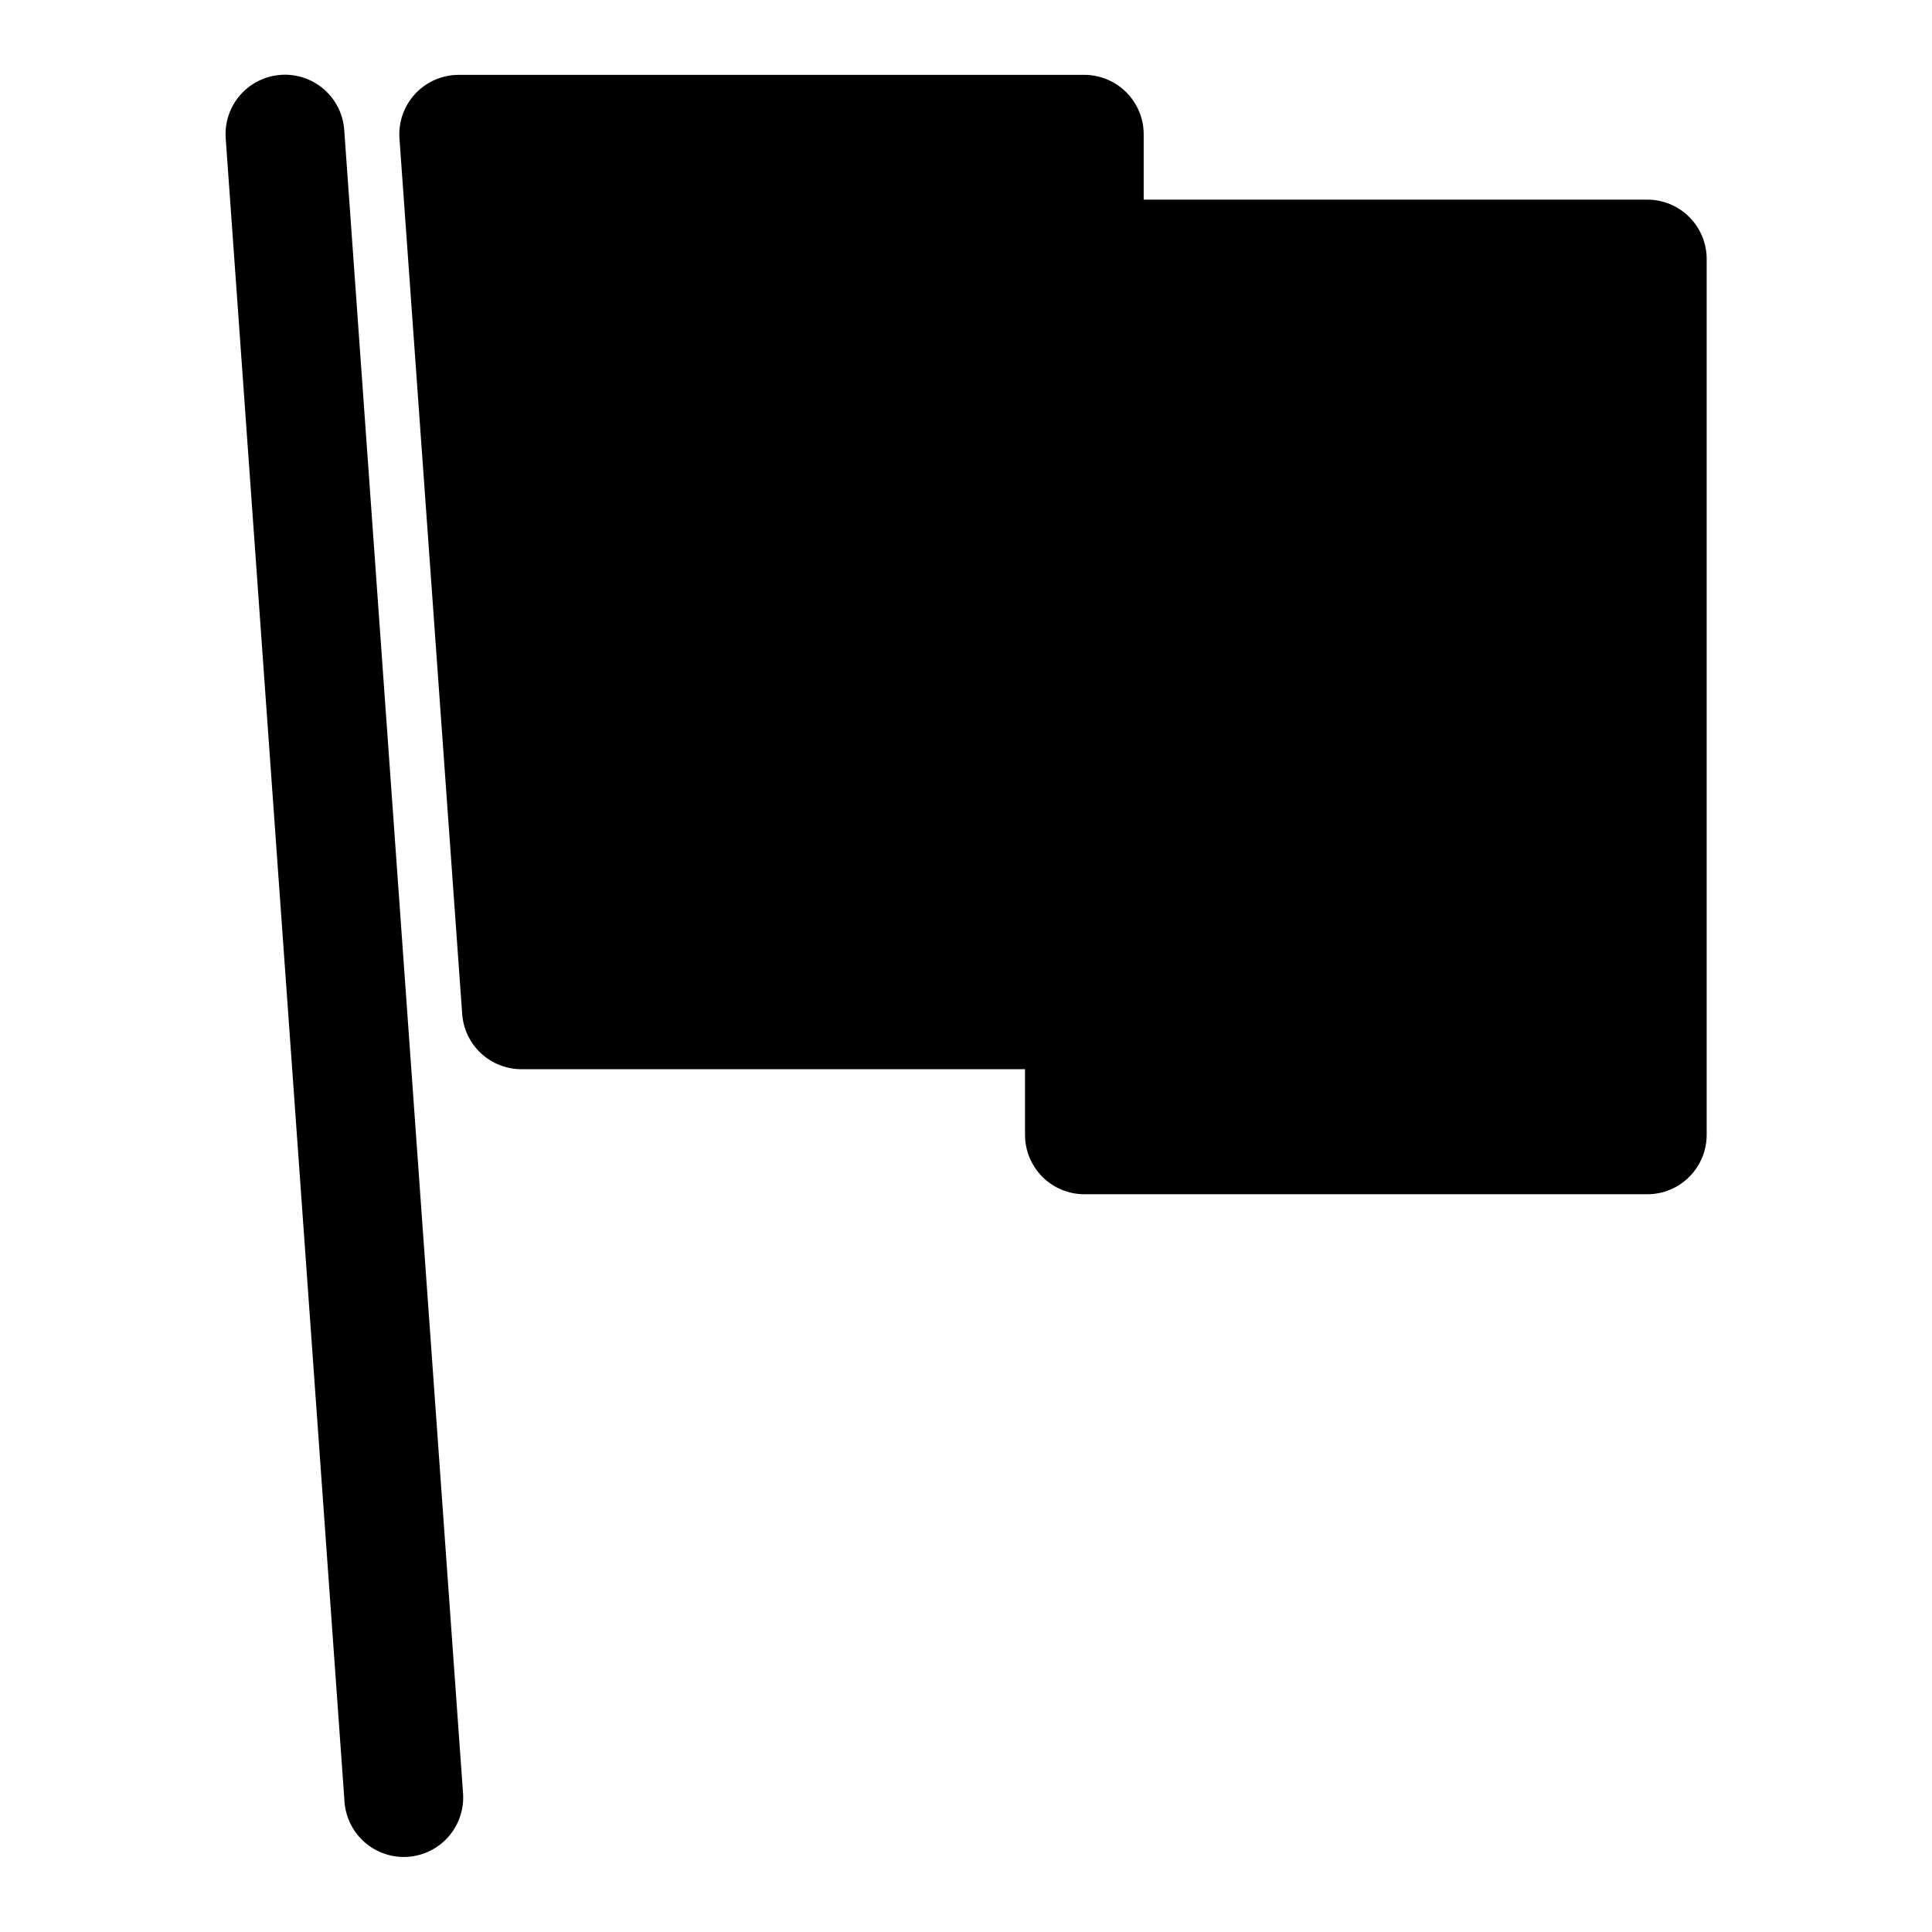 <?xml version="1.0" encoding="UTF-8"?>
<!-- Uploaded to: ICON Repo, www.svgrepo.com, Generator: ICON Repo Mixer Tools -->
<svg fill="#000000" width="800px" height="800px" version="1.1" viewBox="144 144 512 512" xmlns="http://www.w3.org/2000/svg">
 <g fill-rule="evenodd">
  <path d="m580.49 196.9h-133.4v-17.316c0-4.176-1.66-8.18-4.613-11.133-2.953-2.953-6.957-4.613-11.133-4.613h-165.74c-4.375-0.008-8.559 1.801-11.547 5-2.984 3.199-4.508 7.5-4.195 11.863l16.625 232.02c0.285 3.981 2.066 7.703 4.988 10.418 2.922 2.715 6.766 4.219 10.758 4.211h133.41v17.398-0.004c0 4.176 1.66 8.18 4.609 11.133 2.953 2.953 6.957 4.613 11.133 4.613h149.16c4.176 0 8.18-1.66 11.133-4.613s4.613-6.957 4.613-11.133v-232.02c0.02-4.199-1.637-8.234-4.606-11.207-2.969-2.969-7.004-4.633-11.203-4.617z"/>
  <path d="m218.39 163.84c-4.16 0.301-8.035 2.238-10.77 5.391-2.734 3.152-4.106 7.262-3.809 11.426l31.488 440.83c0.297 4.168 2.234 8.043 5.391 10.777 3.152 2.738 7.266 4.106 11.43 3.812 4.168-0.297 8.043-2.238 10.777-5.391 2.738-3.156 4.109-7.269 3.812-11.434l-31.488-440.83c-0.301-4.168-2.242-8.043-5.398-10.777s-7.269-4.102-11.434-3.805z"/>
 </g>
</svg>